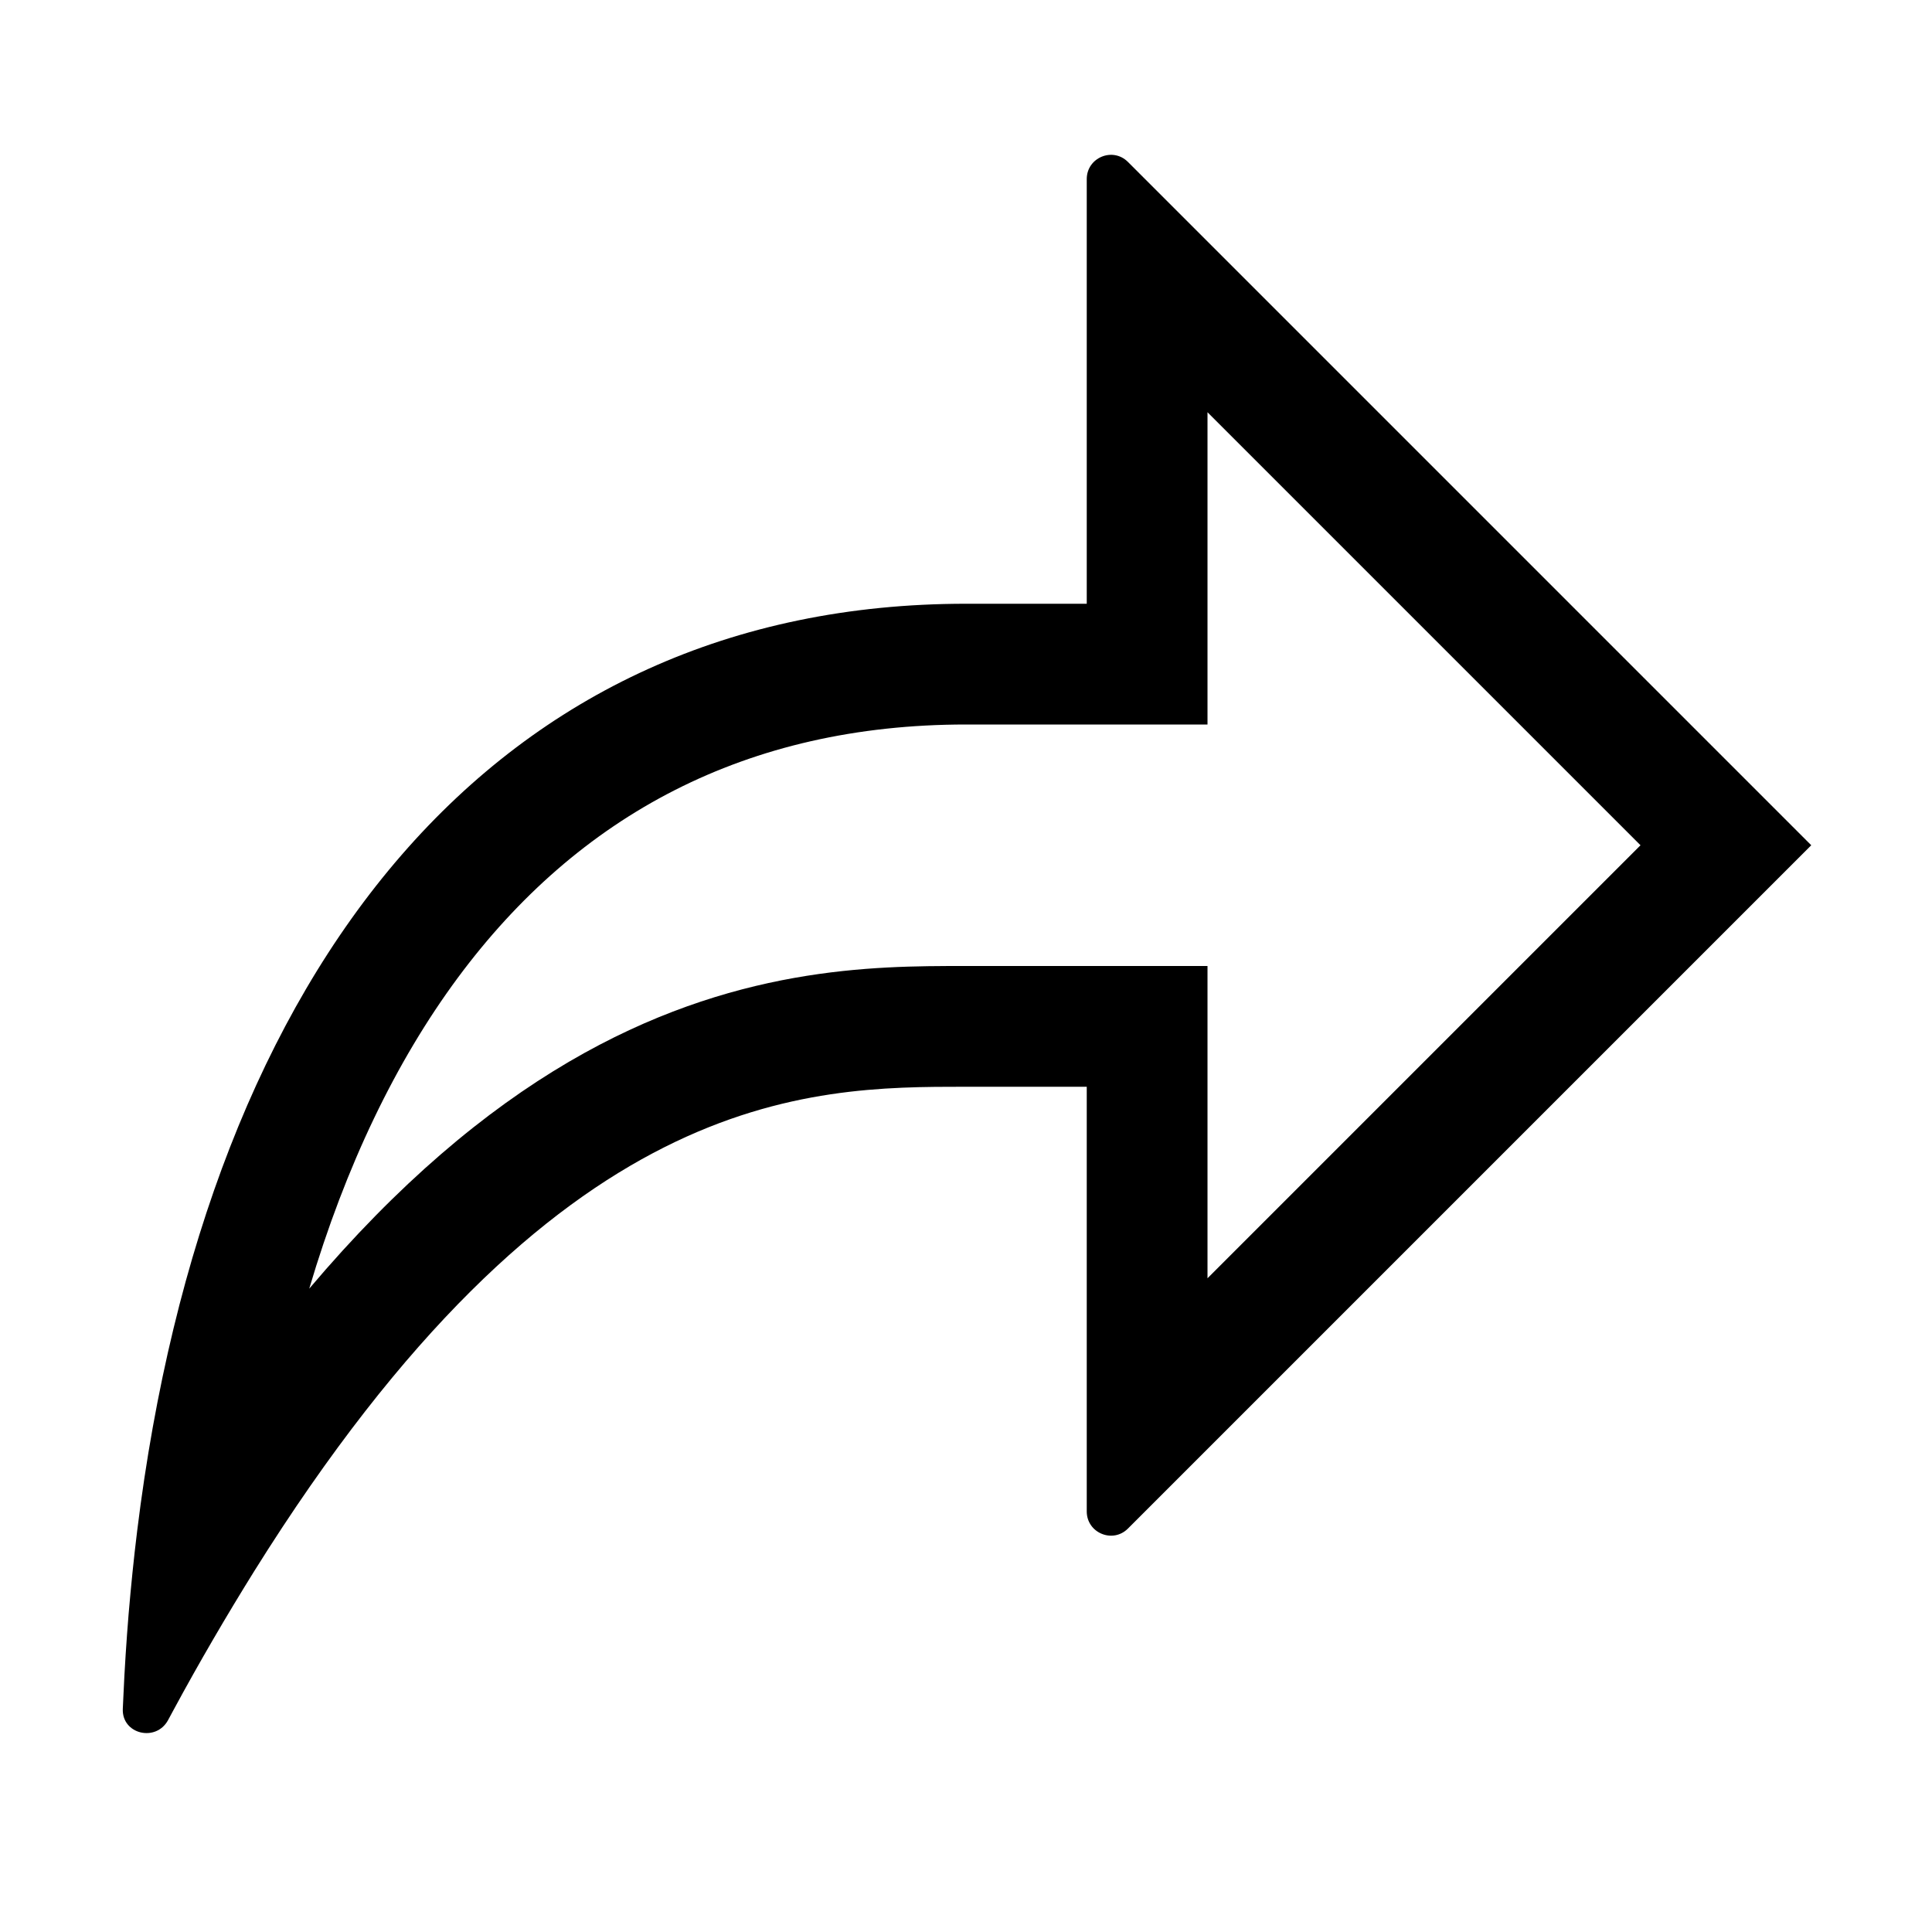 <svg xmlns="http://www.w3.org/2000/svg" viewBox="0 0 16 16"><path fill-rule='evenodd' clip-rule='evenodd' d='M10 6H8C6.18 6 4.788 6.752 3.791 8.098C3.279 8.79 2.863 9.652 2.561 10.672C3.296 9.803 4.014 9.202 4.712 8.793C6.066 8 7.236 8 7.985 8L10 8V10.586L13.586 7L10 3.414V6ZM15 7L9.341 12.659C9.215 12.785 9 12.695 9 12.517V9H8C6.688 9 4.611 9 2.104 13.014C1.992 13.194 1.879 13.381 1.765 13.577C1.655 13.766 1.544 13.963 1.433 14.169C1.419 14.194 1.406 14.219 1.392 14.245C1.292 14.43 1.008 14.362 1.017 14.152C1.019 14.116 1.02 14.081 1.022 14.045C1.032 13.816 1.047 13.59 1.065 13.368C1.085 13.134 1.108 12.904 1.136 12.678C1.713 7.99 4.109 5 8 5H9V1.483C9 1.305 9.215 1.215 9.341 1.341L15 7Z' fill='currentColor' /></svg>
